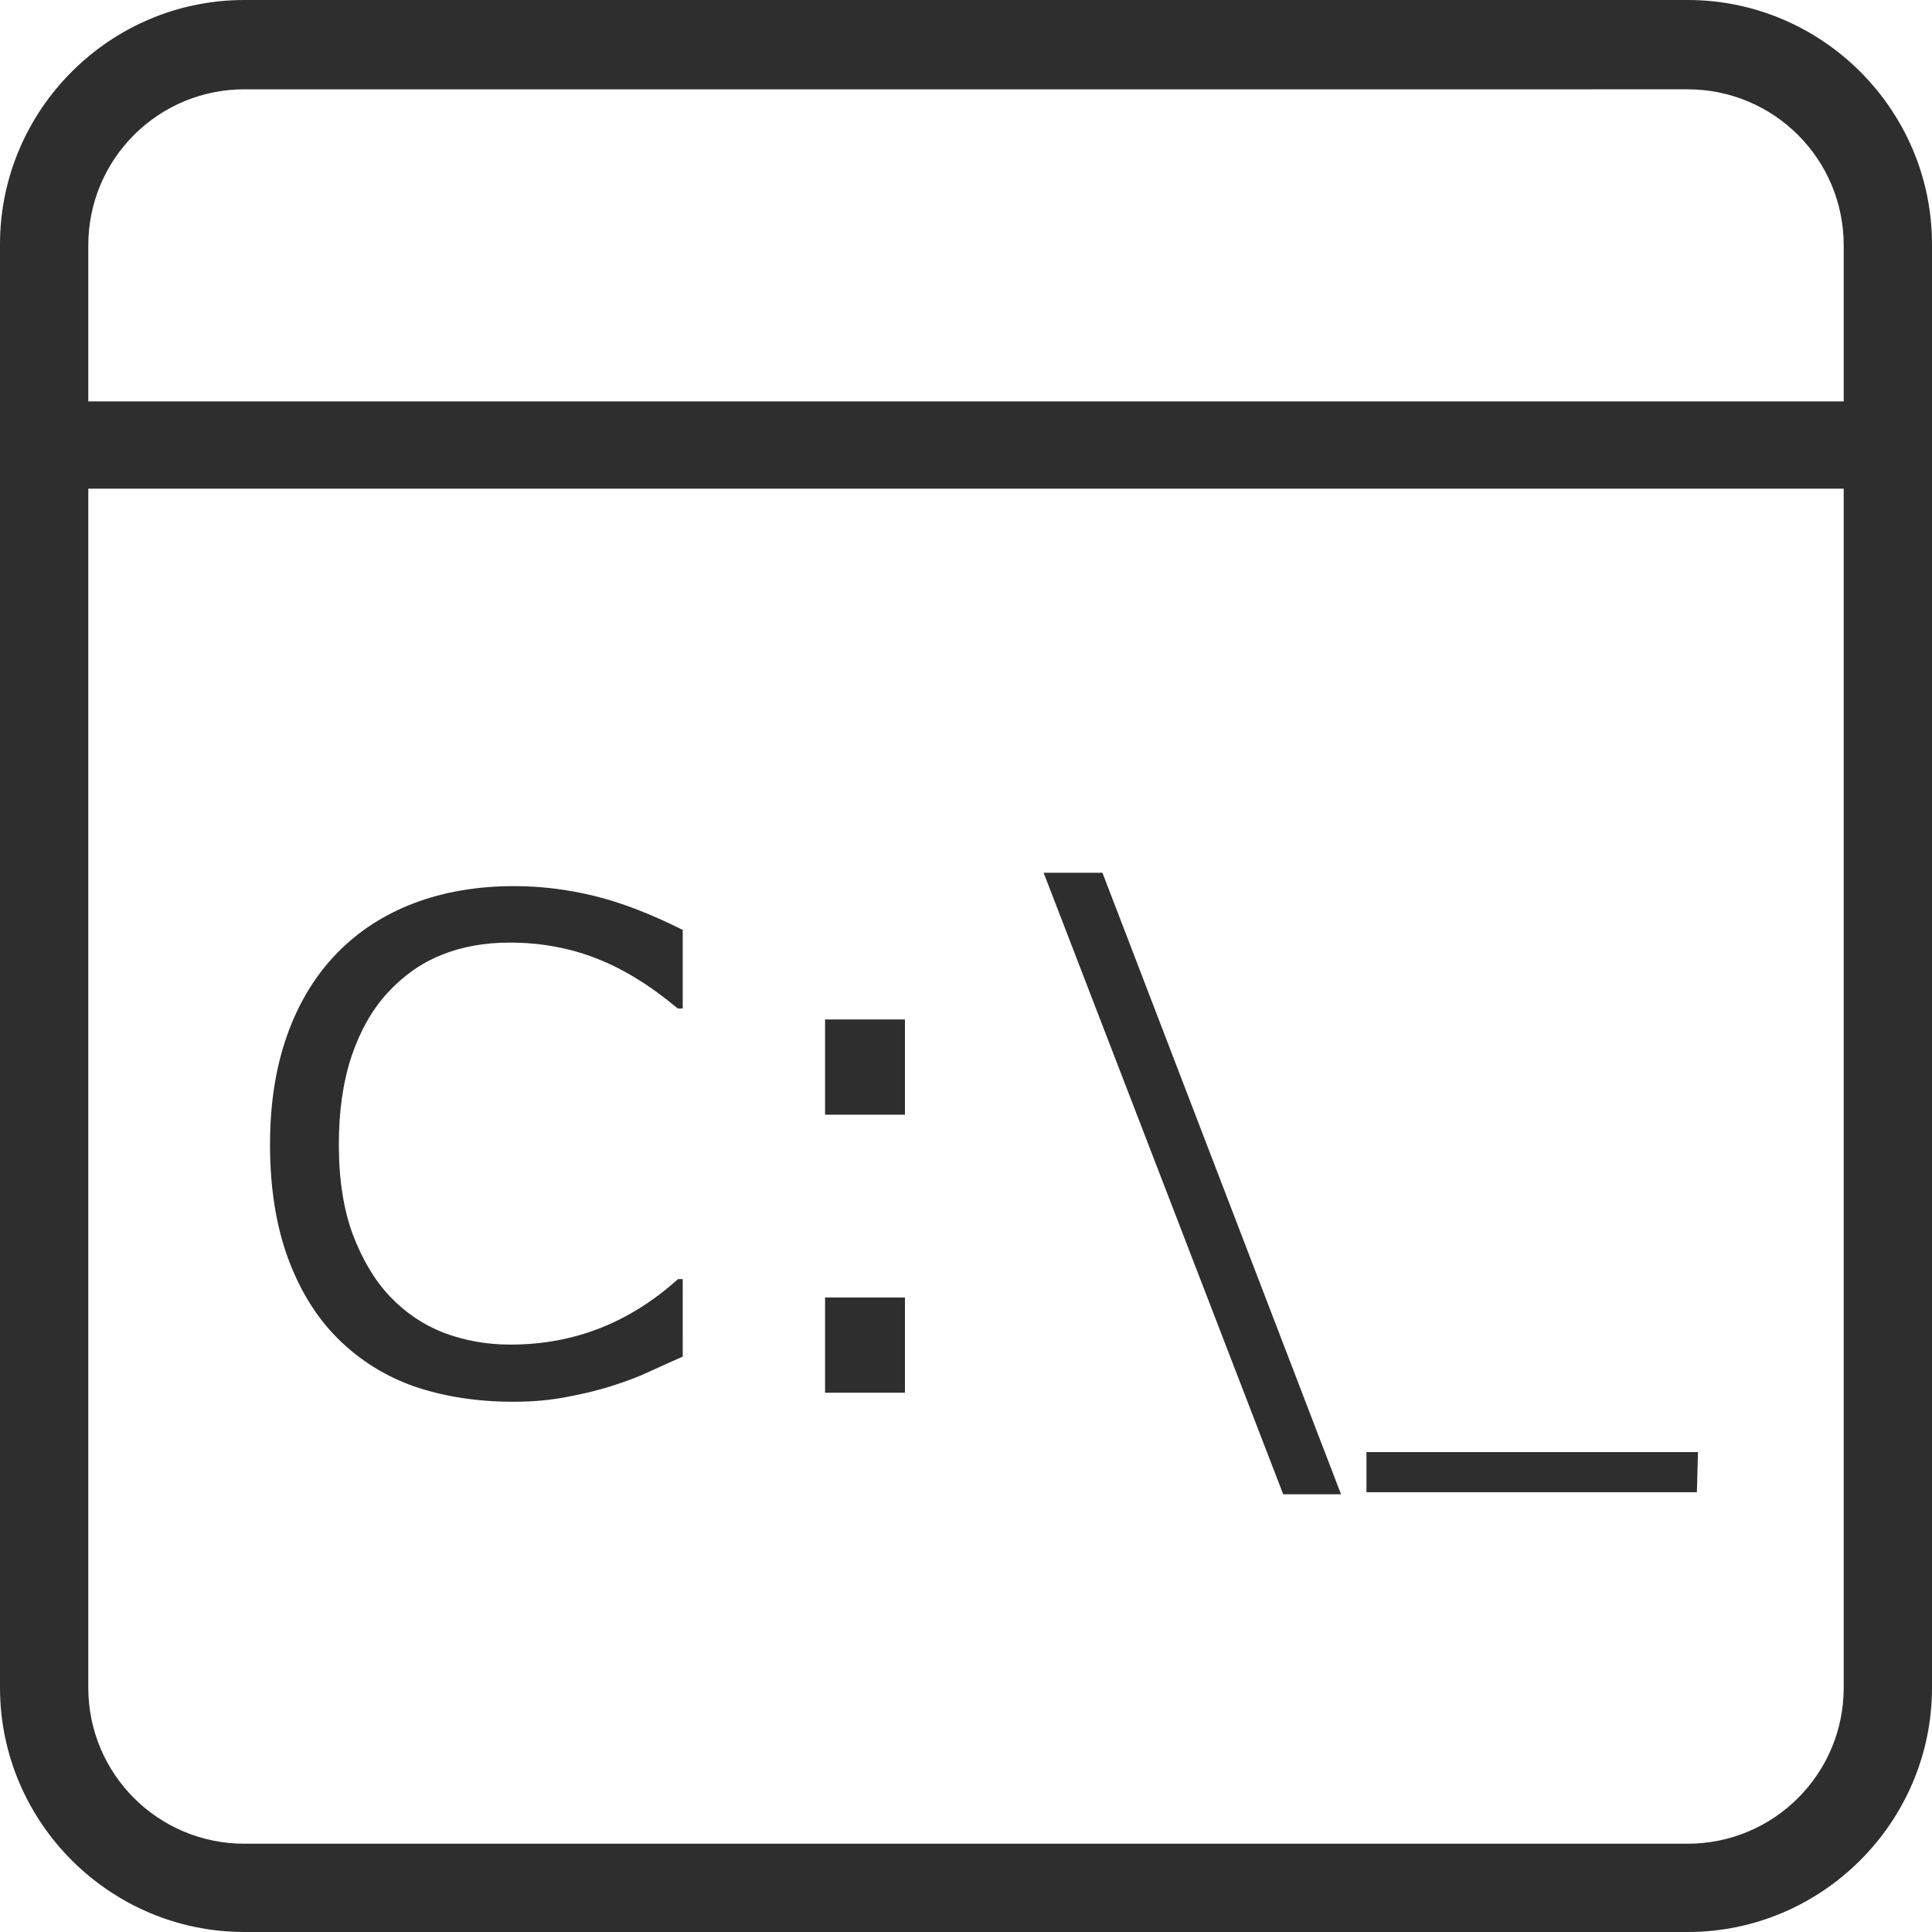 <?xml version="1.0" encoding="UTF-8" standalone="no"?>
<!-- Generator: Adobe Illustrator 24.3.0, SVG Export Plug-In . SVG Version: 6.00 Build 0)  -->

<svg
   version="1.1"
   id="Layer_1"
   x="0px"
   y="0px"
   viewBox="0 0 188.2 188.2"
   xml:space="preserve"
   sodipodi:docname="cmd_icon-dark.svg"
   inkscape:version="1.1.2 (b8e25be833, 2022-02-05)"
   width="188.2"
   height="188.2"
   xmlns:inkscape="http://www.inkscape.org/namespaces/inkscape"
   xmlns:sodipodi="http://sodipodi.sourceforge.net/DTD/sodipodi-0.dtd"
   xmlns="http://www.w3.org/2000/svg"
   xmlns:svg="http://www.w3.org/2000/svg"><defs
   id="defs19" /><sodipodi:namedview
   id="namedview17"
   pagecolor="#ffffff"
   bordercolor="#666666"
   borderopacity="1.0"
   inkscape:pageshadow="2"
   inkscape:pageopacity="0.0"
   inkscape:pagecheckerboard="0"
   showgrid="false"
   inkscape:zoom="3.3476562"
   inkscape:cx="63.775963"
   inkscape:cy="80.952159"
   inkscape:window-width="1920"
   inkscape:window-height="1017"
   inkscape:window-x="-8"
   inkscape:window-y="-8"
   inkscape:window-maximized="1"
   inkscape:current-layer="Layer_1" />
<style
   type="text/css"
   id="style2">
	.st0{fill:#0C0C0C;}
	.st1{fill:#AC55FF;}
	.st2{font-family:'HelveticaRounded-Bold';}
	.st3{font-size:55.612px;}
</style>

<g
   id="g12"
   style="fill:#2e2e2e;fill-opacity:1"
   transform="translate(-161.9,-161.9)">
	<g
   id="g10"
   style="fill:#2e2e2e;fill-opacity:1">
		<path
   class="st1"
   d="M 326.3,162.3 H 185.7 c -12.9,0 -23.4,10.5 -23.4,23.4 v 140.6 c 0,12.9 10.5,23.4 23.4,23.4 h 140.6 c 12.9,0 23.4,-10.5 23.4,-23.4 V 185.7 c 0,-12.9 -10.5,-23.4 -23.4,-23.4 z m -140.6,7.8 h 140.6 c 8.6,0 15.6,7 15.6,15.6 v 15.6 H 170.1 v -15.6 c 0,-8.6 7,-15.6 15.6,-15.6 z M 326.3,341.9 H 185.7 c -8.6,0 -15.6,-7 -15.6,-15.6 V 209.1 h 171.8 v 117.1 c 0,8.7 -7,15.7 -15.6,15.7 z"
   id="path6"
   style="fill:#2e2e2e;fill-opacity:1" />
		<path
   class="st1"
   d="M 326.3,350.1 H 185.7 c -13.1,0 -23.8,-10.7 -23.8,-23.8 V 185.7 c 0,-13.1 10.7,-23.8 23.8,-23.8 h 140.6 c 13.1,0 23.8,10.7 23.8,23.8 v 140.6 c 0,13.1 -10.7,23.8 -23.8,23.8 z M 185.7,162.7 c -12.7,0 -23.1,10.3 -23.1,23.1 v 140.6 c 0,12.7 10.3,23.1 23.1,23.1 h 140.6 c 12.7,0 23.1,-10.3 23.1,-23.1 V 185.7 c 0,-12.7 -10.3,-23.1 -23.1,-23.1 H 185.7 Z M 326.3,342.3 H 185.7 c -8.8,0 -16,-7.2 -16,-16 V 208.8 h 172.5 v 117.5 c 0.1,8.8 -7.1,16 -15.9,16 z M 170.5,209.5 v 116.8 c 0,8.4 6.8,15.2 15.2,15.2 h 140.6 c 8.4,0 15.2,-6.8 15.2,-15.2 V 209.5 Z m 171.8,-7.8 H 169.7 v -16 c 0,-8.8 7.2,-16 16,-16 h 140.6 c 8.8,0 16,7.2 16,16 z M 170.5,201 h 171 v -15.2 c 0,-8.4 -6.8,-15.2 -15.2,-15.2 H 185.7 c -8.4,0 -15.2,6.8 -15.2,15.2 z"
   id="path8"
   style="fill:#2e2e2e;fill-opacity:1" />
	</g>
</g>
<g
   aria-label="C:\_"
   id="text14"
   style="font-size:66.667px;font-family:HelveticaRounded-Bold;fill:#2e2e2e"
   class="st1 st2 st3"
   transform="translate(3.883,-0.597)"><path
     d="m 62.622,132.749 q -1.79,0.781 -3.255,1.465 -1.432,0.684 -3.776,1.432 -1.986,0.618 -4.329,1.042 -2.311,0.456 -5.111,0.456 -5.273,0 -9.603,-1.465 -4.297,-1.497 -7.487,-4.655 -3.125,-3.092 -4.883,-7.845 -1.758,-4.785 -1.758,-11.1 0,-5.99 1.693,-10.71 1.693,-4.72 4.883,-7.975 3.092,-3.158 7.454,-4.818 4.395,-1.66 9.733,-1.66 3.906,0 7.78,0.944 3.906,0.944 8.659,3.32 v 7.65 h -0.488 q -4.004,-3.353 -7.943,-4.883 -3.939,-1.53 -8.431,-1.53 -3.678,0 -6.641,1.204 -2.93,1.172 -5.241,3.678 -2.246,2.441 -3.516,6.185 -1.237,3.711 -1.237,8.594 0,5.111 1.367,8.789 1.4,3.678 3.581,5.99 2.279,2.409 5.306,3.581 3.06,1.139 6.445,1.139 4.655,0 8.724,-1.595 4.069,-1.595 7.617,-4.785 h 0.456 z"
     id="path7330" /><path
     d="m 84.269,109.182 h -7.78 v -9.277 h 7.78 z m 0,27.083 h -7.78 v -9.277 h 7.78 z"
     id="path7332" /><path
     d="M 126.75,146.161 H 121.118 L 97.779,85.614 h 5.729 z"
     id="path7334" /><path
     d="m 161.415,145.956 h -32.188 v -3.906 H 161.521 Z"
     id="path7336"
     sodipodi:nodetypes="ccccc" /></g>
</svg>
